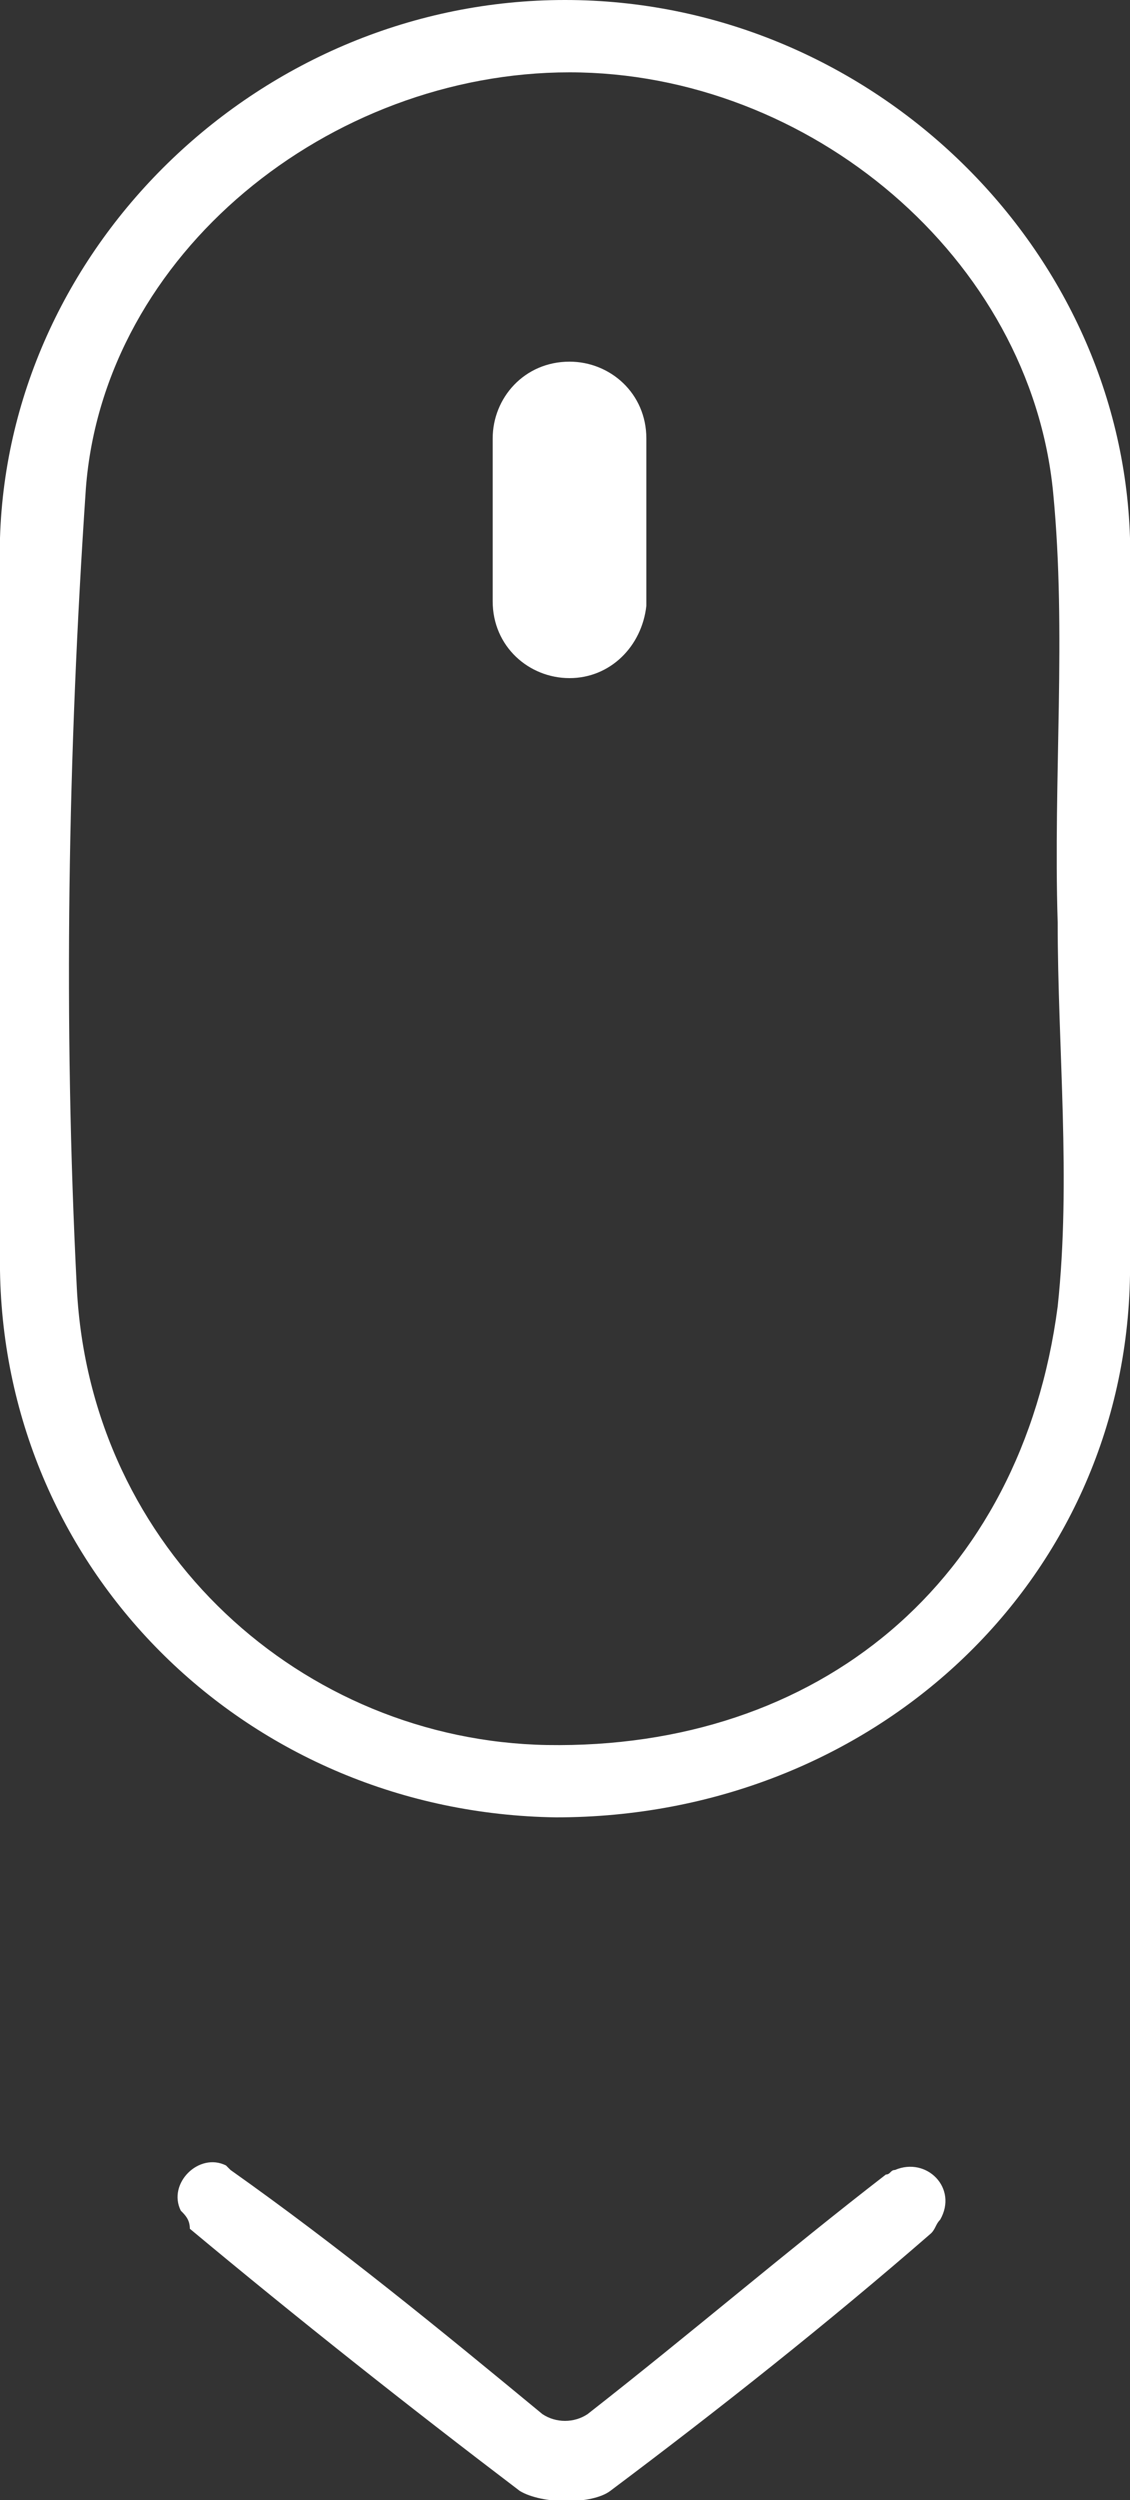 <?xml version="1.0" encoding="utf-8"?>
<!-- Generator: Adobe Illustrator 25.0.0, SVG Export Plug-In . SVG Version: 6.00 Build 0)  -->
<svg version="1.1" id="Layer_1" xmlns="http://www.w3.org/2000/svg" xmlns:xlink="http://www.w3.org/1999/xlink" x="0px" y="0px"
	 viewBox="0 0 25 55.3" style="enable-background:new 0 0 25 55.3;" xml:space="preserve">
<rect x="0" y="0" width="25" height="55.3" fill="#333333" stroke="none"/>
<style type="text/css">
	.st0{fill:#FFFFFF;}
</style>
<g>
	<g id="Xv4Kdb.tif_7_">
		<g>
			<path class="st0" d="M0,20.1c0-2.7-0.1-5.4,0-8.2C0.2,5.4,5.8,0,12.5,0c6.7,0,12.3,5.4,12.5,11.9c0.1,5.4,0.1,10.9,0,16.3
				c-0.1,6.8-5.7,12-12.7,12C5.5,40.1,0.1,34.8,0,28.1C0,25.4,0,22.7,0,20.1C0,20.1,0,20.1,0,20.1z M23.4,20.4
				C23.3,20.4,23.3,20.4,23.4,20.4c-0.1-3.2,0.2-6.4-0.1-9.5c-0.5-5.2-5.4-9.3-10.7-9.3c-5.3,0-10.3,4-10.7,9.2
				c-0.4,5.9-0.5,11.8-0.2,17.7c0.3,5.8,5,10,10.4,10.1c6,0.1,10.5-3.6,11.3-9.7C23.7,26.1,23.4,23.2,23.4,20.4z"/>
			<path class="st0" d="M12,53.4c0.3,0.2,0.7,0.2,1,0c2.3-1.8,4.4-3.6,6.6-5.3c0.1,0,0.1-0.1,0.2-0.1c0.7-0.3,1.4,0.4,1,1.1
				c-0.1,0.1-0.1,0.2-0.2,0.3c-2.3,2-4.7,3.9-7.1,5.7c-0.4,0.3-1.5,0.3-2,0c-2.5-1.9-4.9-3.8-7.3-5.8C4.2,49.1,4.1,49,4,48.9
				c-0.3-0.6,0.4-1.3,1-1c0,0,0.1,0.1,0.1,0.1C7.5,49.7,9.7,51.5,12,53.4z"/>
		</g>
	</g>
	<path class="st0" d="M12.6,15L12.6,15c-0.9,0-1.7-0.7-1.7-1.7V9.7c0-0.9,0.7-1.7,1.7-1.7h0c0.9,0,1.7,0.7,1.7,1.7v3.7
		C14.2,14.3,13.5,15,12.6,15z"/>
</g>
<g>
</g>
<g>
</g>
<g>
</g>
<g>
</g>
<g>
</g>
<g>
</g>
<g>
</g>
<g>
</g>
<g>
</g>
<g>
</g>
<g>
</g>
<g>
</g>
<g>
</g>
<g>
</g>
<g>
</g>
</svg>
